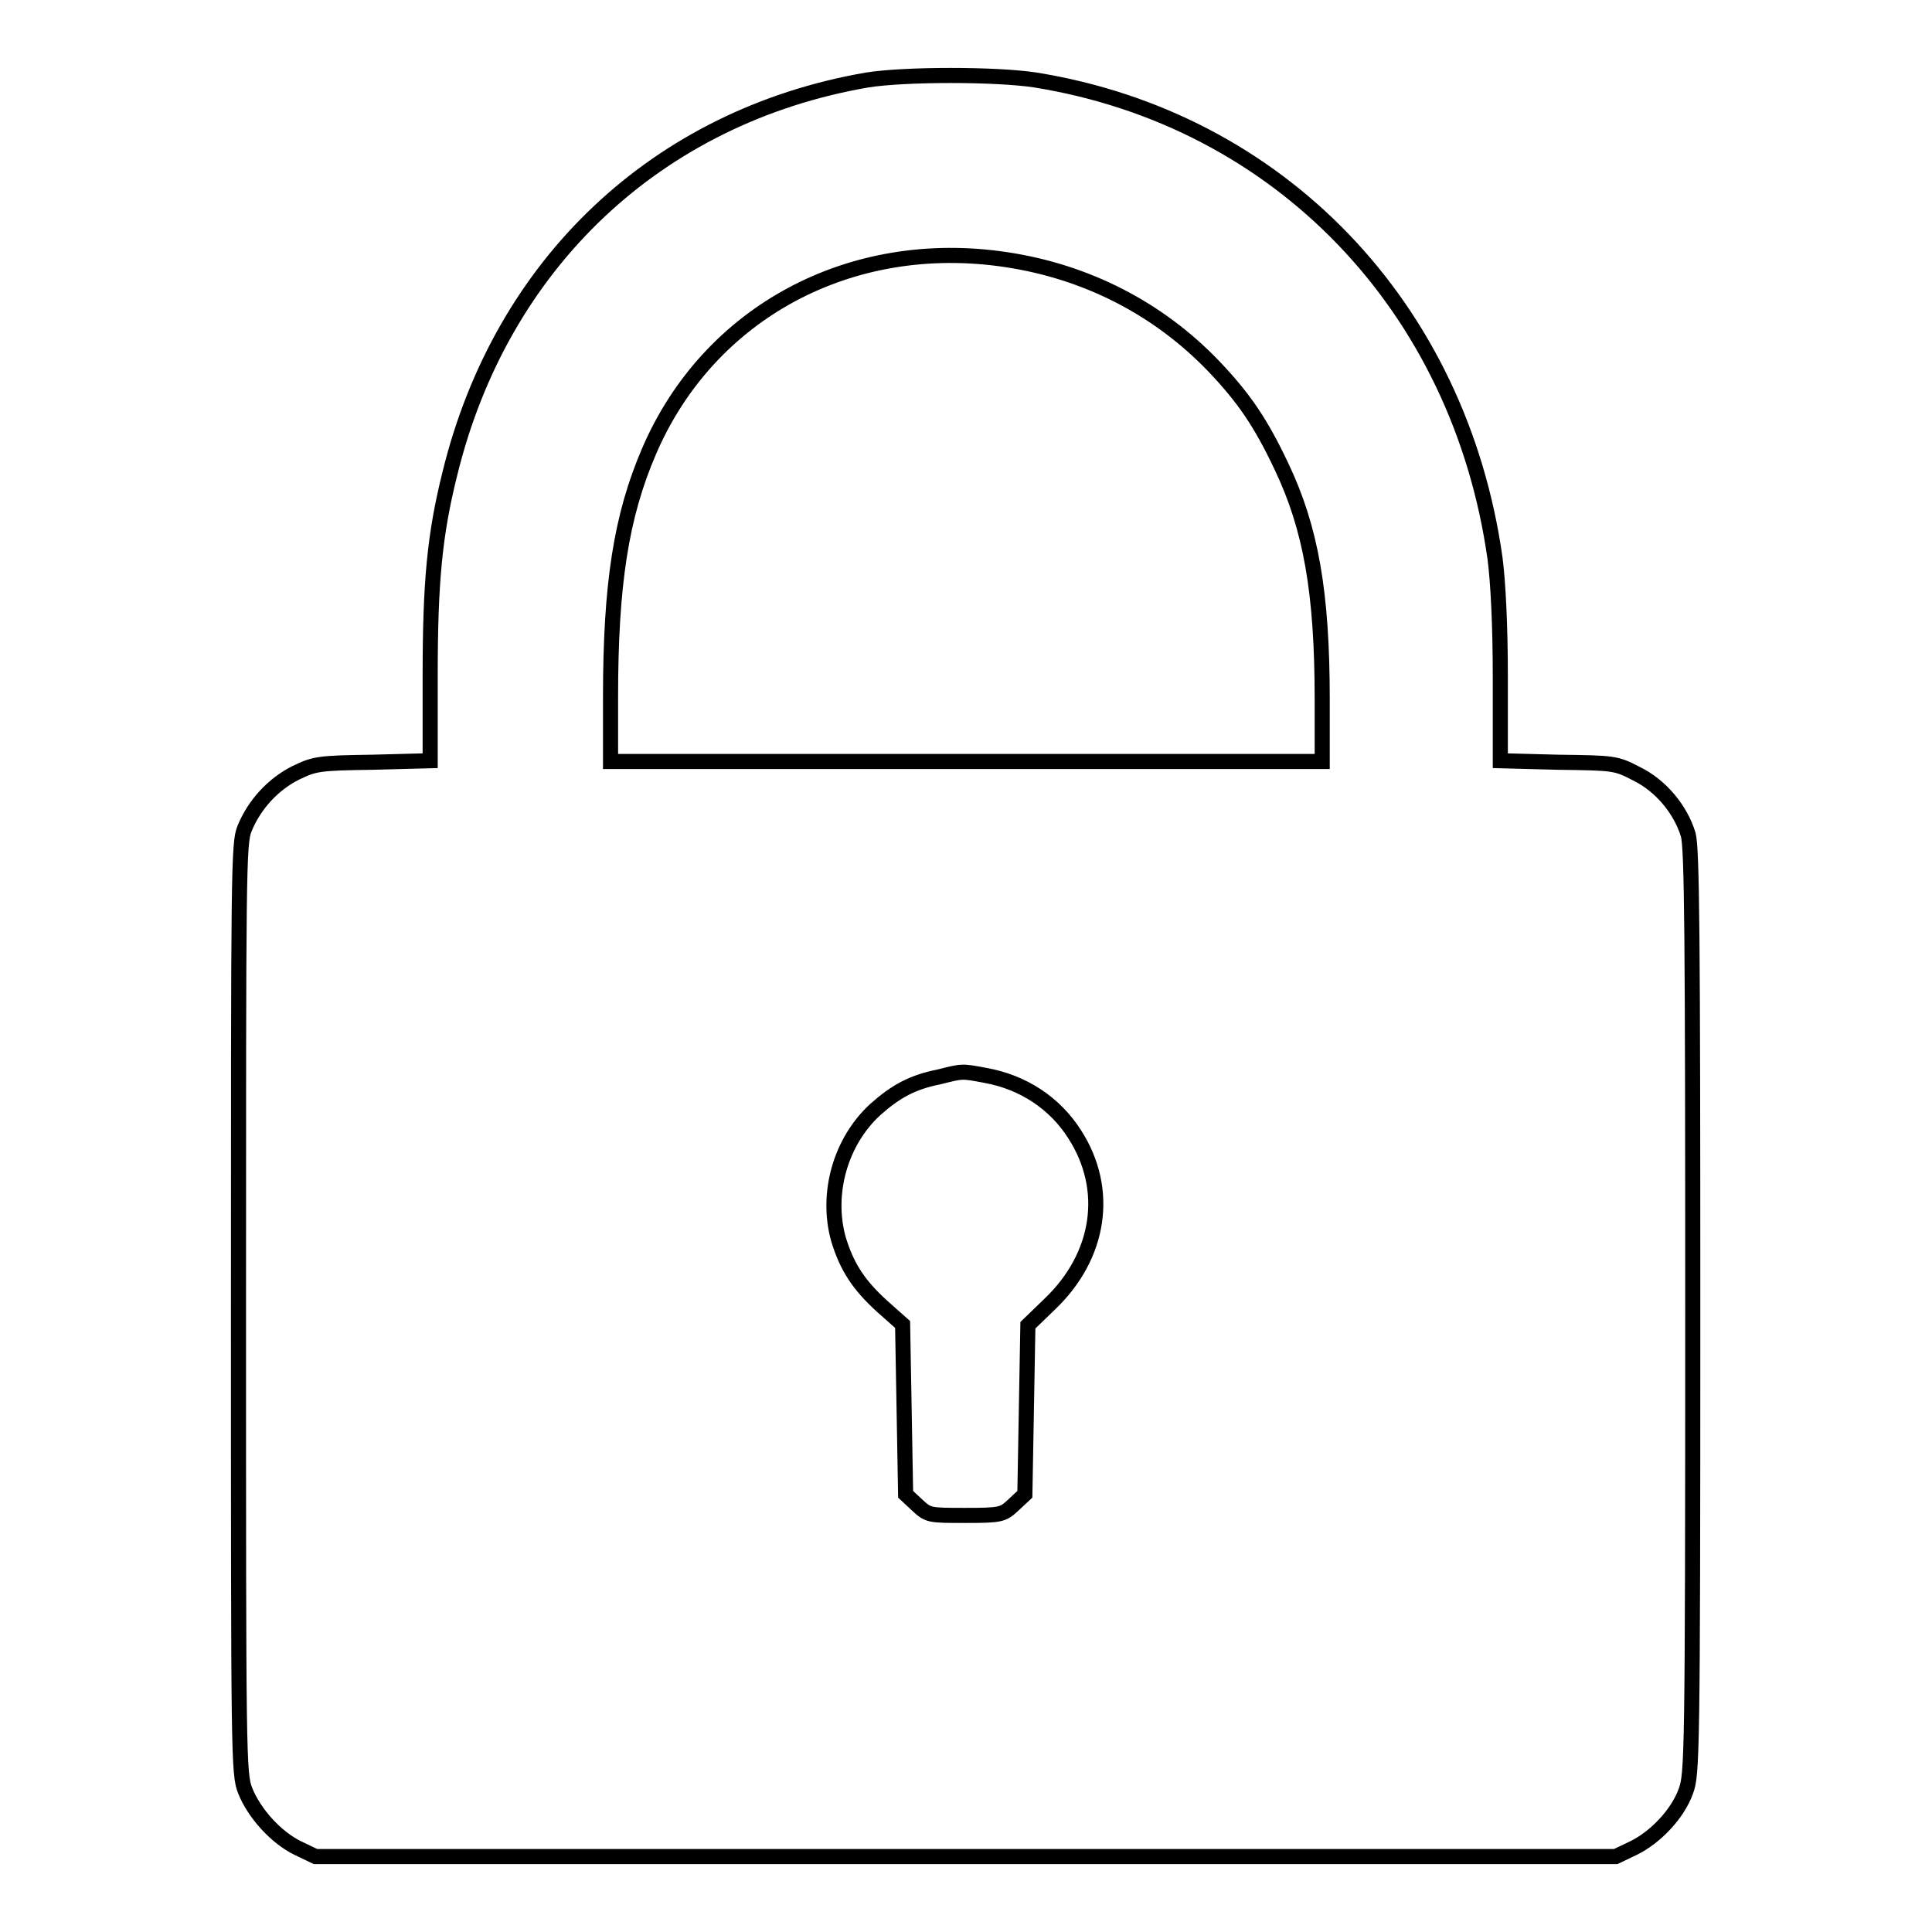 <?xml version="1.0" encoding="utf-8"?>
<!-- Svg Vector Icons : http://www.onlinewebfonts.com/icon -->
<!DOCTYPE svg PUBLIC "-//W3C//DTD SVG 1.1//EN" "http://www.w3.org/Graphics/SVG/1.1/DTD/svg11.dtd">
<svg version="1.1" xmlns="http://www.w3.org/2000/svg" xmlns:xlink="http://www.w3.org/1999/xlink" x="0px" y="0px" viewBox="0 0 256 256" enable-background="new 0 0 256 256" xml:space="preserve">
<g><g><g><path stroke-width="2" fill-opacity="0" stroke="#000000"  d="M114.9,10.6c-27.8,4.8-48.5,24.3-55.3,52.2c-2,8-2.6,14.3-2.6,26.7v11.3l-7.6,0.2c-7.2,0.1-7.7,0.2-10.2,1.4c-3,1.5-5.5,4.2-6.8,7.4c-0.8,1.9-0.8,5.9-0.8,63.6c0,59.4,0,61.7,0.9,63.9c1.2,3,4.1,6.2,7,7.6l2.3,1.1H128h86.1l2.3-1.1c2.9-1.4,5.9-4.5,7-7.6c0.8-2.2,0.9-4.4,0.9-63.4c0-49.6-0.1-61.5-0.6-63.3c-1-3.3-3.6-6.5-6.9-8.1c-2.7-1.4-2.9-1.4-10.4-1.5l-7.6-0.2v-11c0-7.1-0.3-12.7-0.7-15.8c-4.7-33.4-28.6-58.2-60.9-63.4C132,9.8,119.9,9.8,114.9,10.6z M133.3,34.4c10.7,1.6,20.2,6.5,27.5,14.1c4.1,4.3,6.3,7.6,9,13.3c3.9,8.2,5.4,16.7,5.4,30.9v8.2H128H80.9v-8.5c0-15,1.4-24,5.1-32.6C93.9,41.4,112.7,31.3,133.3,34.4z M130.6,142.5c5,0.9,9.2,3.7,11.8,7.8c4.7,7.3,3.4,16.1-3.3,22.5l-2.9,2.8l-0.2,11.2l-0.2,11.2l-1.5,1.4c-1.4,1.3-1.6,1.4-6.4,1.4c-4.8,0-4.9,0-6.4-1.4l-1.5-1.4l-0.2-11.3l-0.2-11.2l-2.7-2.4c-3.2-2.9-4.7-5.3-5.8-8.9c-1.7-6.1,0.3-13,4.9-17.2c2.7-2.4,4.9-3.6,8.4-4.3C127.6,141.9,127.4,141.9,130.6,142.5z"/></g></g></g>
</svg>